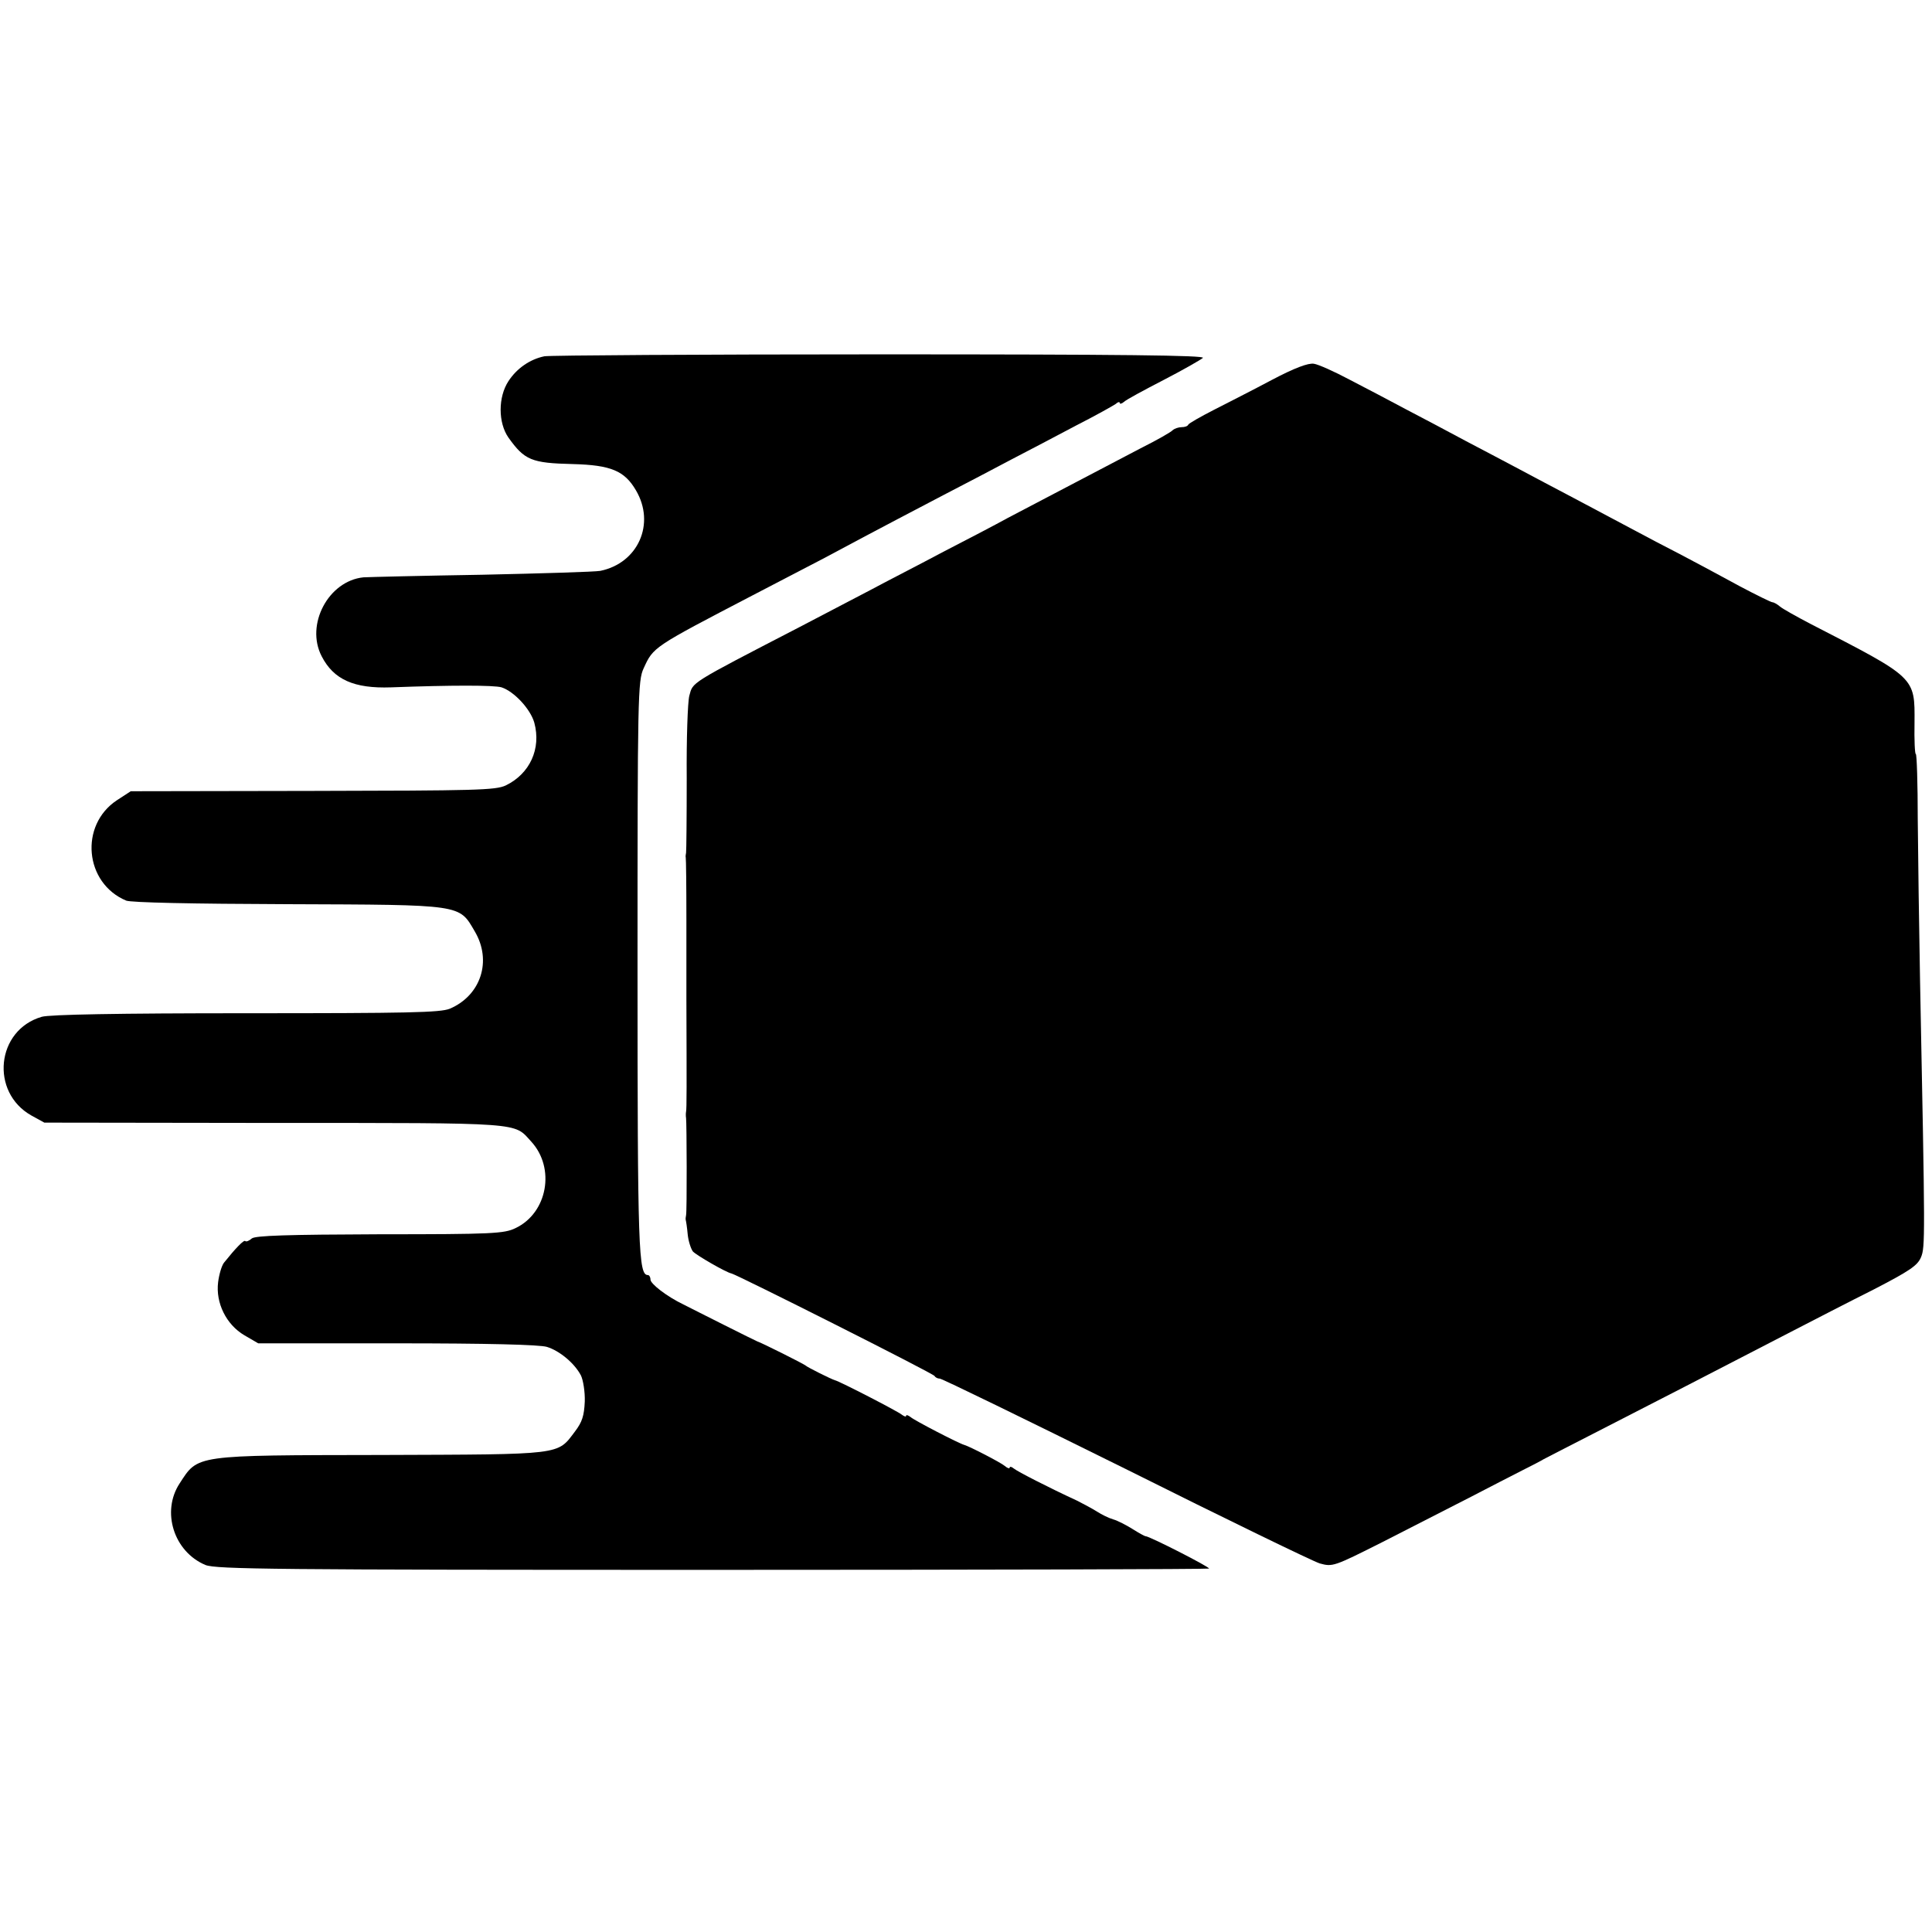 <?xml version="1.0" standalone="no"?>
<!DOCTYPE svg PUBLIC "-//W3C//DTD SVG 20010904//EN"
 "http://www.w3.org/TR/2001/REC-SVG-20010904/DTD/svg10.dtd">
<svg version="1.0" xmlns="http://www.w3.org/2000/svg"
 width="597pt" height="597pt" viewBox="0 0 597 597"
 preserveAspectRatio="xMidYMid meet">
<g transform="translate(0,597) scale(0.1,-0.1)"
fill="#000000" stroke="none">
<path d="M1682 4869 c-44 -9 -85 -37 -111 -77 -32 -49 -32 -128 0 -174 50 -70
71 -79 199 -82 118 -3 160 -21 195 -81 61 -103 7 -225 -110 -249 -16 -3 -181
-8 -365 -12 -184 -3 -350 -7 -367 -8 -108 -11 -180 -146 -129 -244 37 -72 100
-100 214 -96 187 7 319 7 342 0 39 -13 89 -67 101 -109 22 -81 -14 -158 -88
-194 -32 -15 -93 -16 -597 -17 l-562 -1 -43 -28 c-116 -77 -100 -256 29 -310
16 -6 200 -10 500 -11 542 -2 528 0 577 -84 54 -91 19 -198 -77 -239 -30 -12
-126 -14 -630 -14 -396 0 -607 -4 -631 -11 -141 -41 -160 -233 -32 -305 l40
-22 712 -1 c774 0 738 2 792 -57 76 -82 51 -221 -48 -268 -35 -17 -70 -19
-419 -19 -287 -1 -385 -4 -396 -13 -8 -7 -17 -11 -20 -8 -4 5 -30 -22 -66 -67
-7 -9 -15 -36 -18 -60 -8 -64 25 -131 81 -164 l43 -25 429 0 c277 0 440 -4
463 -11 39 -12 85 -50 105 -88 7 -14 13 -51 12 -81 -2 -44 -8 -63 -30 -92 -56
-74 -33 -71 -597 -73 -583 -1 -567 1 -625 -88 -57 -87 -18 -211 80 -252 33
-13 214 -15 1567 -15 842 0 1532 2 1534 4 4 4 -184 100 -196 100 -3 0 -21 10
-40 22 -19 12 -46 26 -60 30 -14 4 -36 15 -50 24 -14 9 -41 23 -60 33 -91 42
-186 91 -197 100 -7 6 -13 7 -13 3 0 -4 -7 -2 -15 5 -13 11 -108 60 -125 65
-16 4 -155 76 -166 86 -8 6 -14 8 -14 4 0 -4 -6 -2 -14 4 -12 10 -190 102
-206 106 -11 3 -85 40 -90 45 -5 5 -139 72 -150 75 -3 1 -49 24 -103 51 -53
27 -110 55 -125 63 -52 25 -102 64 -102 77 0 8 -4 14 -8 14 -29 0 -32 76 -32
951 0 838 1 886 19 924 30 66 29 65 336 225 77 40 177 92 223 116 213 114 255
135 367 194 66 34 161 84 210 110 50 26 140 73 200 105 61 31 116 62 123 67 6
6 12 7 12 3 0 -4 6 -3 13 3 7 7 63 37 123 68 60 31 114 62 121 68 9 8 -248 11
-997 11 -555 0 -1022 -3 -1038 -6z"/>
<path d="M3930 4796 c-58 -31 -139 -72 -180 -93 -41 -21 -76 -41 -78 -45 -2
-5 -11 -8 -21 -8 -9 0 -21 -4 -27 -9 -5 -6 -49 -31 -99 -56 -128 -67 -328
-172 -410 -215 -38 -21 -128 -68 -200 -105 -71 -38 -173 -90 -225 -118 -52
-27 -151 -79 -220 -115 -344 -178 -328 -169 -340 -212 -5 -19 -9 -134 -8 -255
0 -121 -1 -224 -2 -230 -1 -5 -2 -12 -1 -15 1 -3 2 -88 2 -190 0 -102 0 -212
0 -245 1 -275 1 -341 -1 -350 -1 -5 -1 -14 0 -20 2 -14 3 -288 0 -300 -1 -5
-2 -12 -1 -15 1 -3 4 -22 6 -44 2 -21 10 -45 16 -53 11 -12 103 -65 119 -68
16 -3 626 -310 628 -317 2 -4 9 -8 16 -8 7 0 265 -126 574 -279 308 -154 578
-285 600 -292 40 -11 43 -10 194 66 84 43 205 105 268 137 63 33 138 71 165
85 28 14 57 29 65 34 8 4 71 37 140 72 139 71 442 227 625 322 66 34 180 93
254 130 112 58 136 74 147 100 13 32 13 51 -3 860 -3 160 -6 381 -7 492 0 112
-3 203 -6 203 -3 0 -5 43 -4 96 1 143 5 138 -321 306 -44 23 -87 47 -95 54 -8
7 -19 13 -23 13 -4 0 -49 22 -100 49 -51 28 -130 70 -177 95 -47 24 -119 62
-160 84 -41 22 -120 64 -175 93 -55 29 -131 69 -170 90 -38 20 -113 60 -165
87 -52 28 -135 72 -185 98 -49 26 -128 68 -175 92 -47 25 -96 47 -110 49 -17
3 -60 -13 -130 -50z"/>
</g>
</svg>
